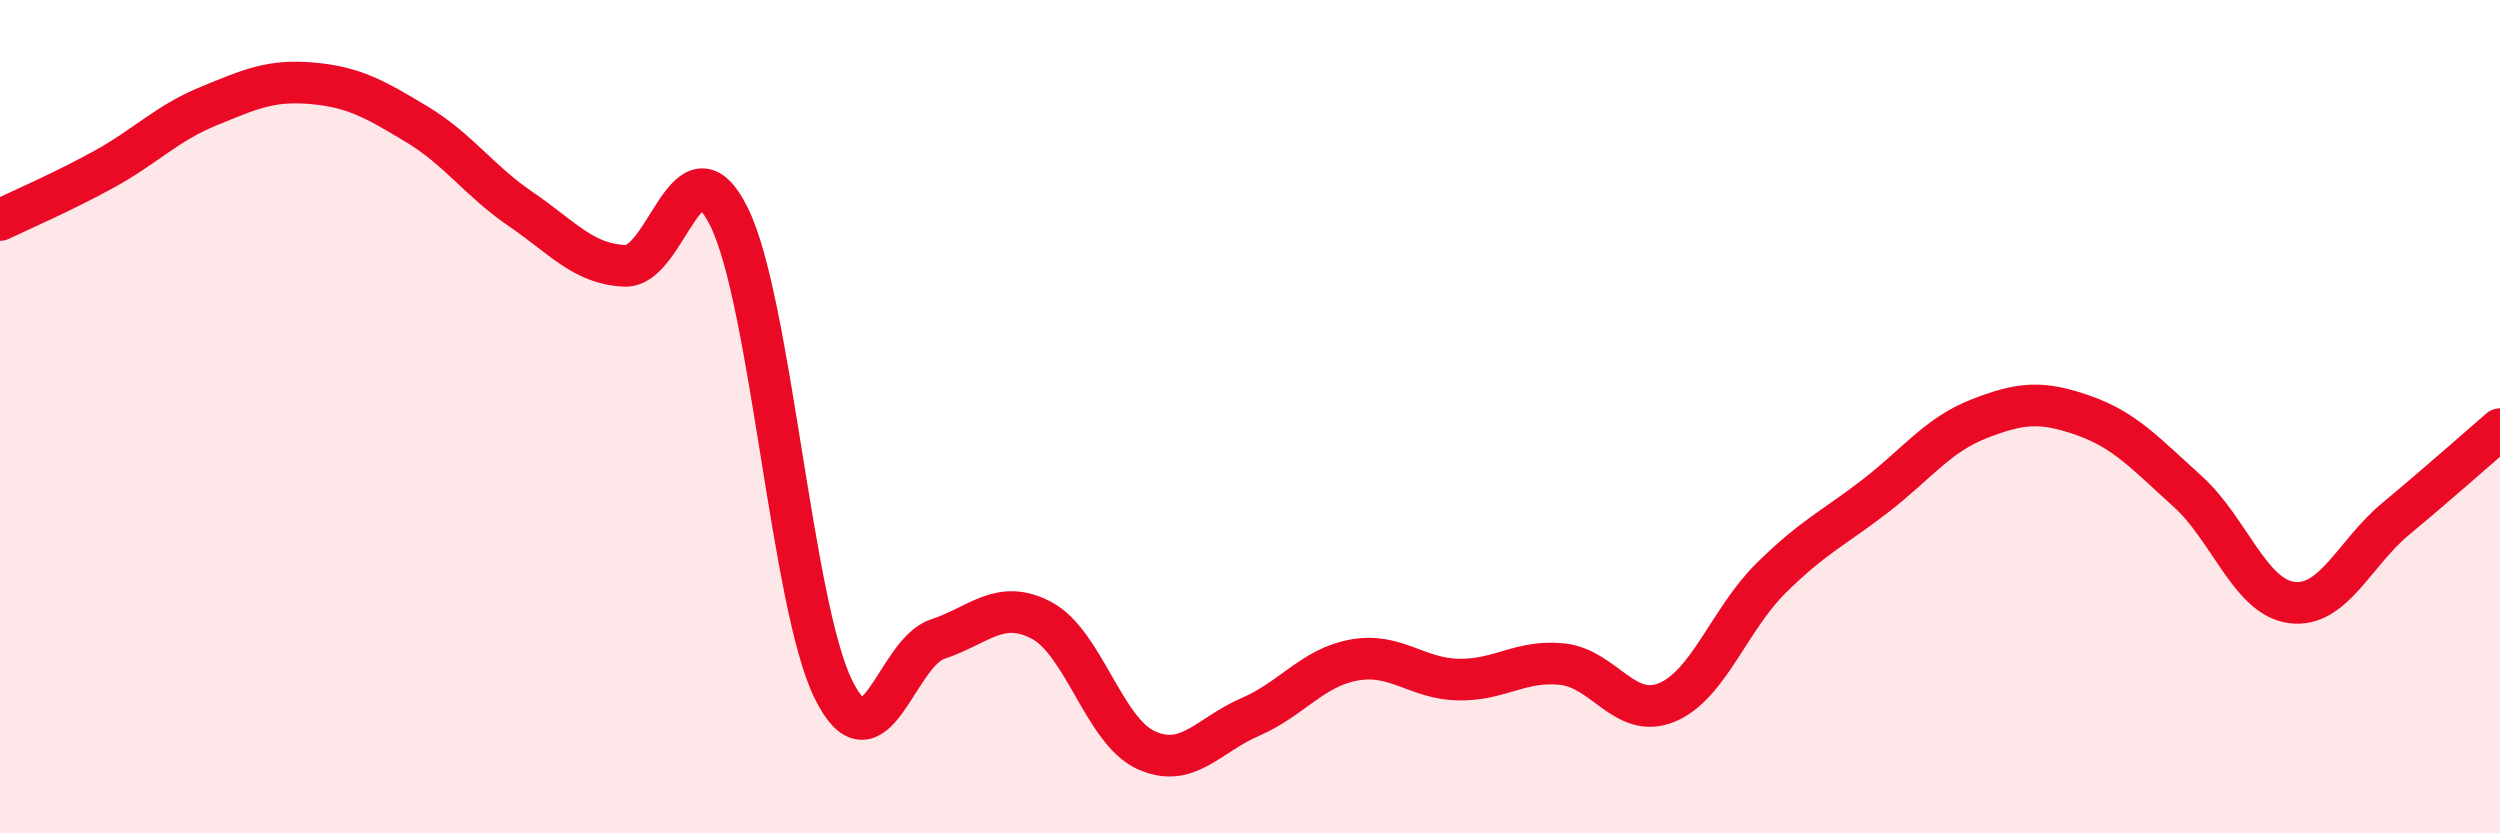 
    <svg width="60" height="20" viewBox="0 0 60 20" xmlns="http://www.w3.org/2000/svg">
      <path
        d="M 0,5.28 C 0.5,5.04 1.5,4.61 2.5,4.06 C 3.5,3.51 4,2.96 5,2.55 C 6,2.14 6.5,1.91 7.5,2 C 8.5,2.09 9,2.38 10,2.98 C 11,3.58 11.5,4.34 12.5,5.02 C 13.5,5.7 14,6.34 15,6.38 C 16,6.42 16.5,3.18 17.5,5.21 C 18.5,7.24 19,14.51 20,16.54 C 21,18.57 21.5,15.67 22.5,15.34 C 23.5,15.01 24,14.36 25,14.89 C 26,15.42 26.5,17.54 27.5,18 C 28.5,18.46 29,17.64 30,17.21 C 31,16.78 31.5,16.02 32.5,15.84 C 33.5,15.66 34,16.29 35,16.31 C 36,16.33 36.5,15.83 37.5,15.94 C 38.5,16.05 39,17.27 40,16.86 C 41,16.45 41.5,14.87 42.5,13.88 C 43.5,12.89 44,12.68 45,11.91 C 46,11.14 46.5,10.44 47.5,10.05 C 48.5,9.66 49,9.62 50,9.97 C 51,10.32 51.5,10.89 52.5,11.79 C 53.5,12.69 54,14.33 55,14.46 C 56,14.59 56.5,13.28 57.5,12.45 C 58.5,11.62 59.5,10.73 60,10.3L60 20L0 20Z"
        fill="#EB0A25"
        opacity="0.1"
        stroke-linecap="round"
        stroke-linejoin="round"
      />
      <path
        d="M 0,5.28 C 0.5,5.04 1.5,4.61 2.5,4.06 C 3.5,3.51 4,2.96 5,2.55 C 6,2.14 6.5,1.91 7.5,2 C 8.5,2.09 9,2.38 10,2.98 C 11,3.58 11.5,4.34 12.5,5.02 C 13.5,5.7 14,6.34 15,6.38 C 16,6.42 16.5,3.18 17.5,5.21 C 18.5,7.24 19,14.51 20,16.54 C 21,18.57 21.5,15.67 22.5,15.34 C 23.5,15.01 24,14.36 25,14.89 C 26,15.42 26.5,17.54 27.5,18 C 28.5,18.46 29,17.64 30,17.21 C 31,16.78 31.5,16.02 32.5,15.84 C 33.5,15.66 34,16.29 35,16.31 C 36,16.33 36.5,15.83 37.5,15.94 C 38.5,16.05 39,17.27 40,16.86 C 41,16.45 41.5,14.87 42.5,13.88 C 43.5,12.89 44,12.68 45,11.91 C 46,11.14 46.5,10.44 47.5,10.05 C 48.5,9.66 49,9.62 50,9.97 C 51,10.32 51.5,10.89 52.5,11.79 C 53.5,12.69 54,14.33 55,14.46 C 56,14.59 56.5,13.28 57.5,12.45 C 58.5,11.62 59.5,10.73 60,10.3"
        stroke="#EB0A25"
        stroke-width="1"
        fill="none"
        stroke-linecap="round"
        stroke-linejoin="round"
      />
    </svg>
  